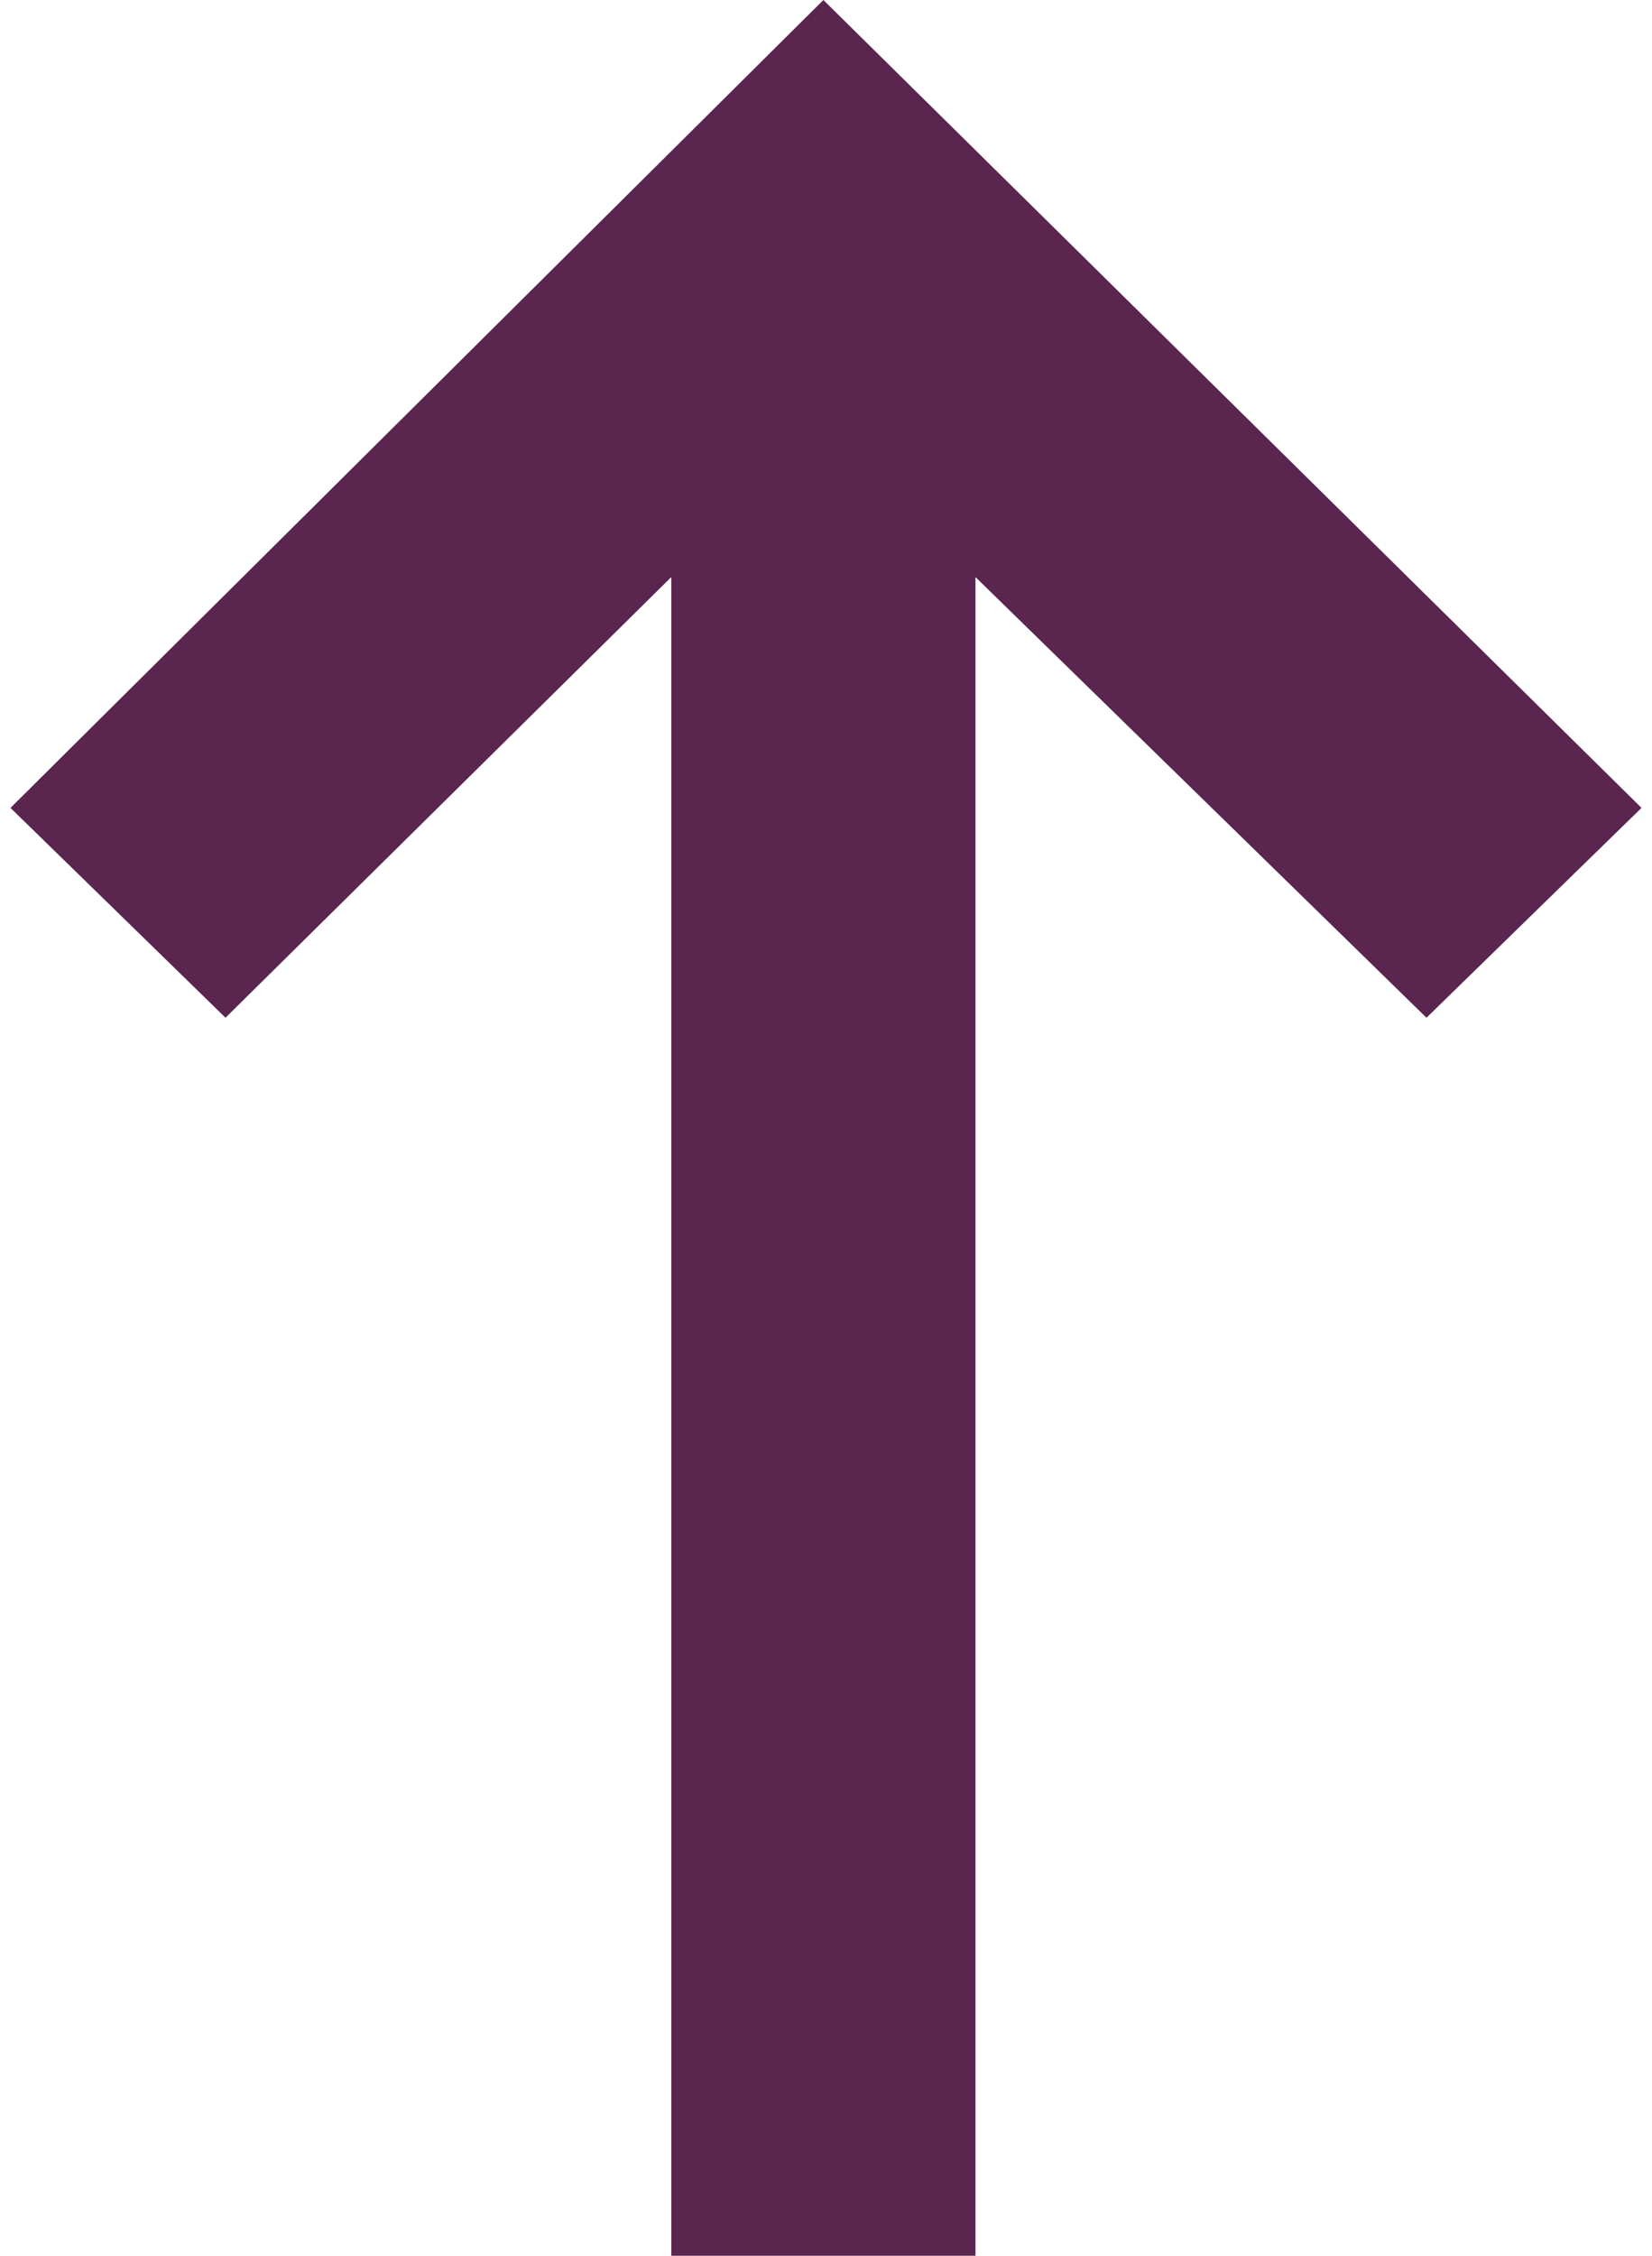 <?xml version="1.0" encoding="utf-8"?>
<!-- Generator: Adobe Illustrator 23.0.3, SVG Export Plug-In . SVG Version: 6.00 Build 0)  -->
<svg version="1.1" id="Layer_1" xmlns="http://www.w3.org/2000/svg" xmlns:xlink="http://www.w3.org/1999/xlink" x="0px" y="0px"
	 viewBox="0 0 31.5 43" style="enable-background:new 0 0 31.5 43;" xml:space="preserve">
	<g style="fill:#5a254f">
		<path d="M31.3,15.4l-4.1,4L18.6,11v32h-5.8V11l-8.5,8.4l-4.1-4L15.7,0L31.3,15.4z"/>
	</g>
</svg>
